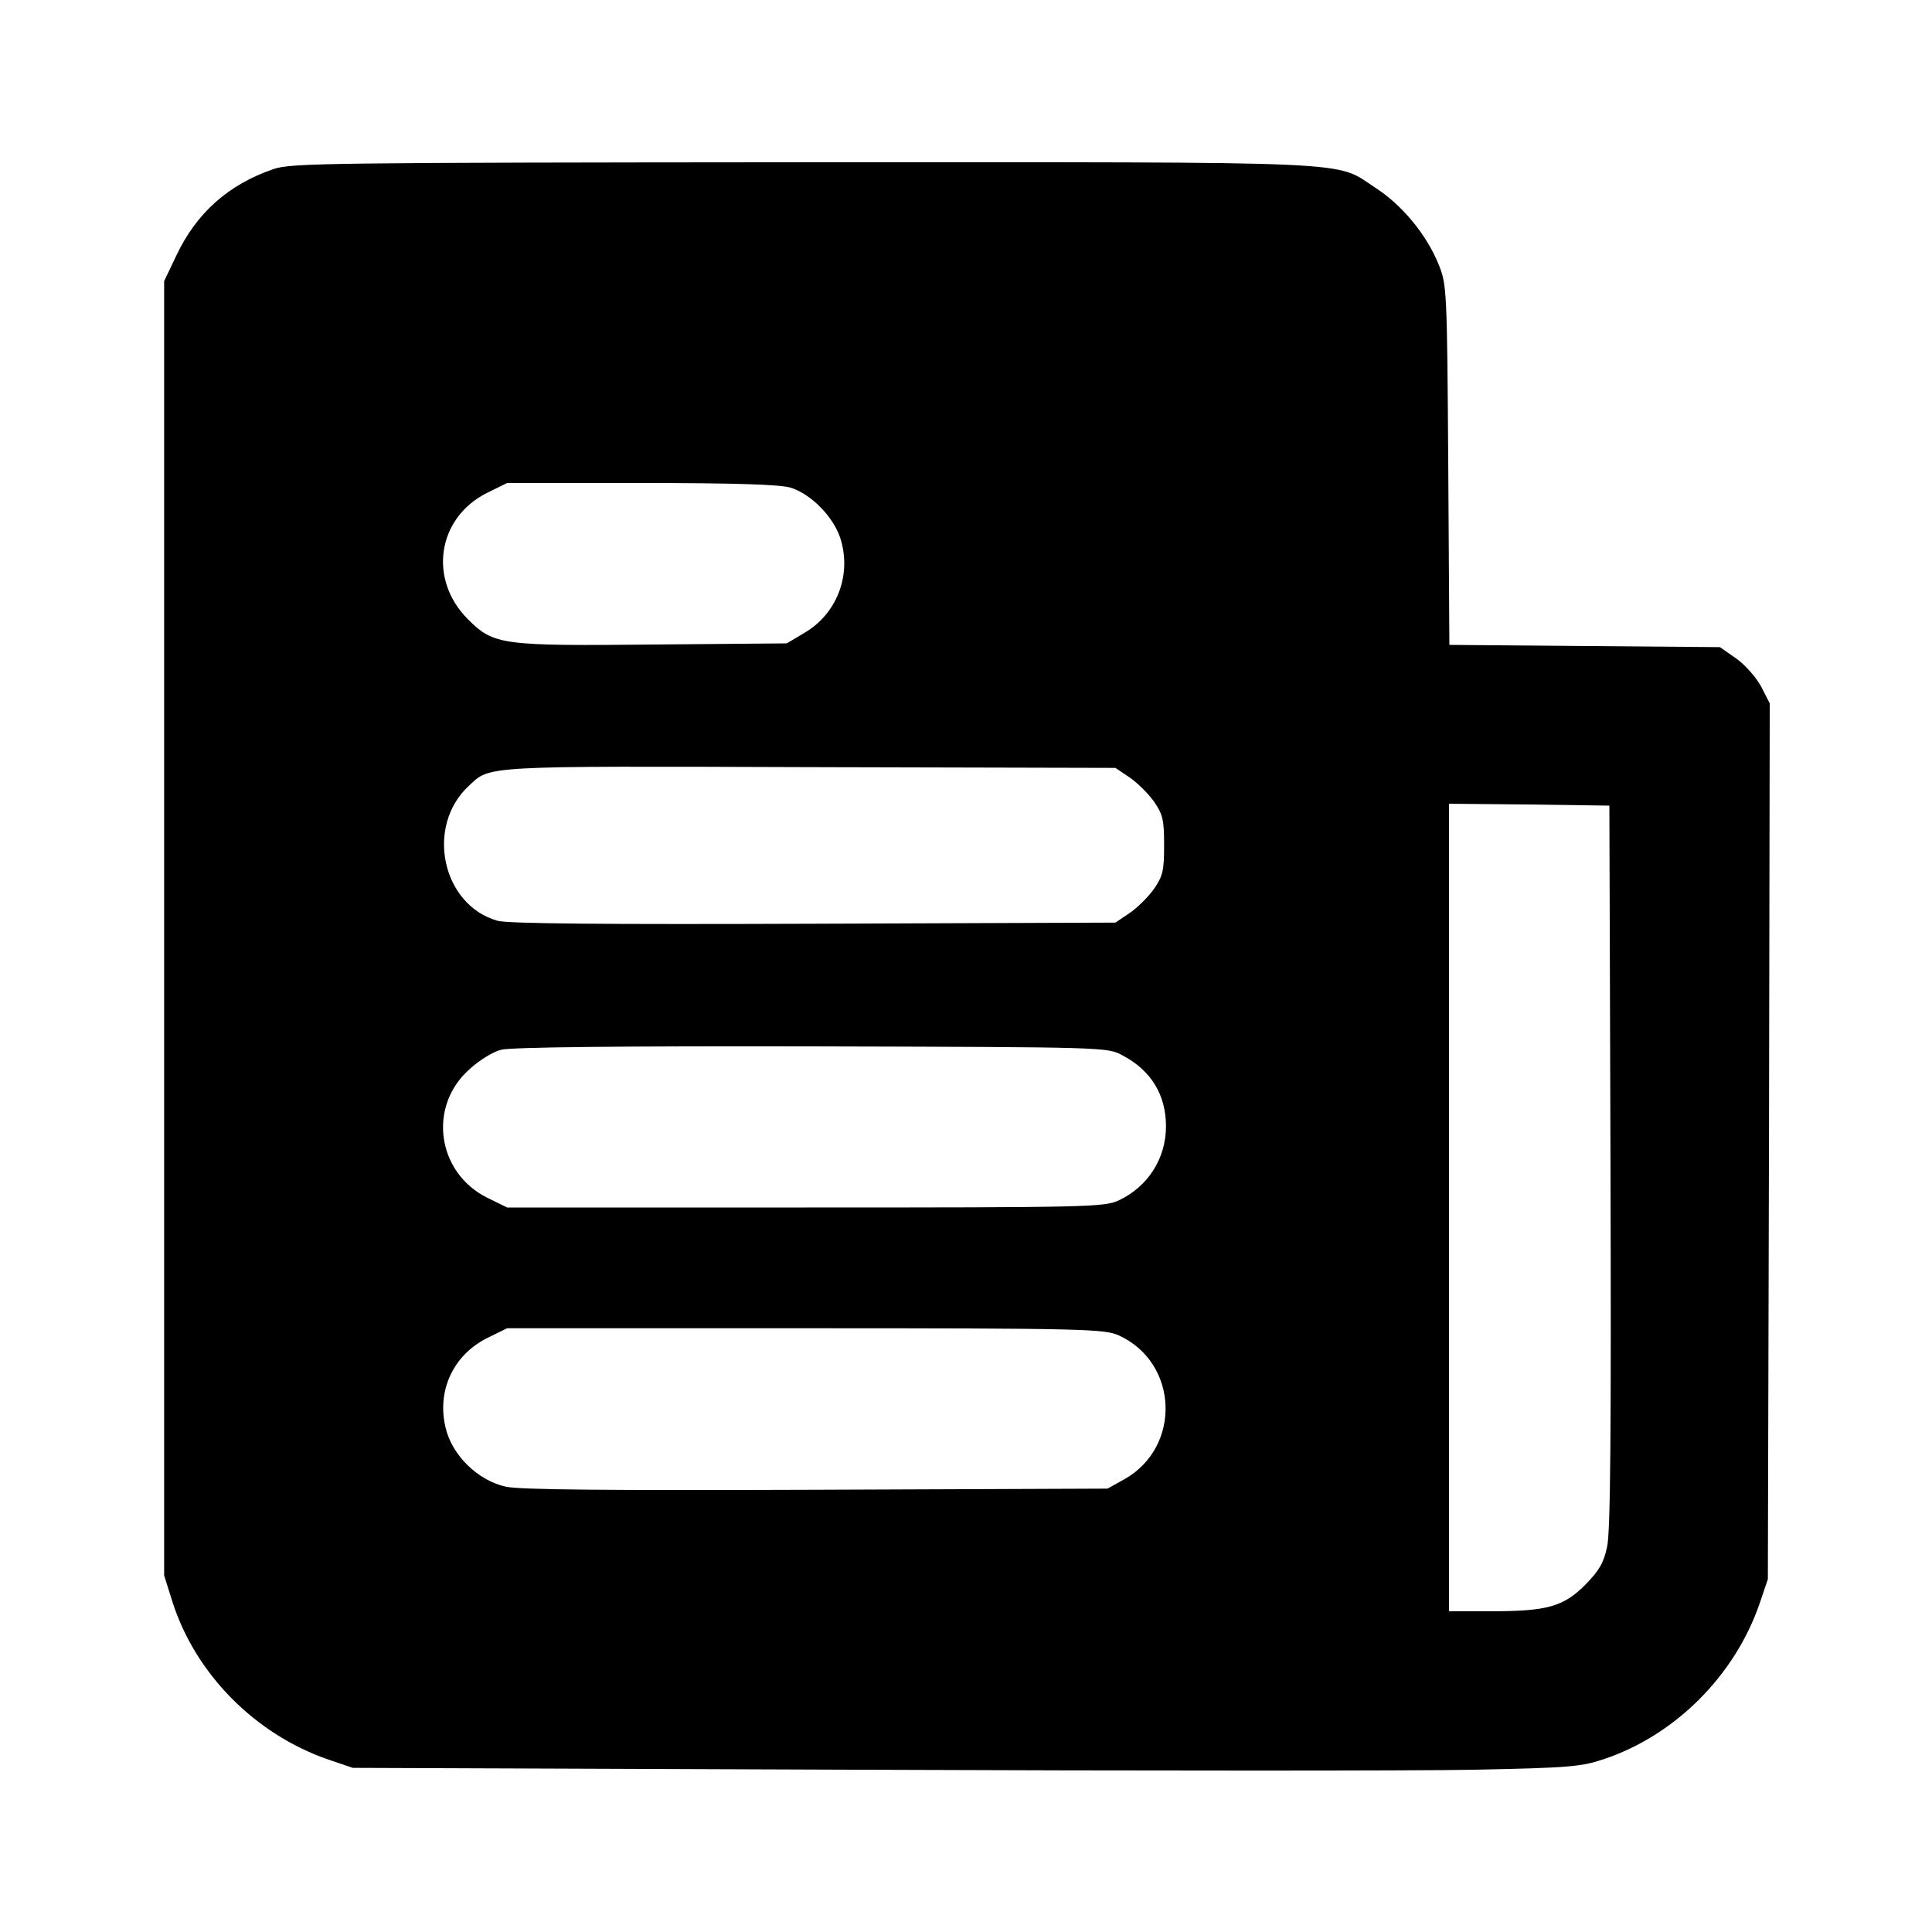 <?xml version="1.0" standalone="no"?>
<!DOCTYPE svg PUBLIC "-//W3C//DTD SVG 20010904//EN"
 "http://www.w3.org/TR/2001/REC-SVG-20010904/DTD/svg10.dtd">
<svg version="1.0" xmlns="http://www.w3.org/2000/svg"
 width="512pt" height="512pt" viewBox="0 0 512 512"
 preserveAspectRatio="xMidYMid meet">

<g transform="translate(0,512) scale(0.1,-0.1)"
 stroke="none">
<path d="M725 4672 c-120 -41 -205 -117 -258 -230 l-32 -67 0 -1715 0 -1715
22 -70 c61 -191 219 -351 413 -418 l65 -22 1345 -5 c740 -3 1471 -3 1625 0
252 5 286 8 345 28 189 63 347 221 413 412 l22 65 3 1161 2 1160 -23 45 c-13
24 -43 58 -66 74 l-43 30 -358 3 -359 3 -3 477 c-3 464 -4 478 -25 530 -32 80
-97 158 -166 203 -114 74 -9 69 -1516 69 -1260 -1 -1360 -2 -1406 -18z m1369
-844 c57 -17 119 -82 135 -141 27 -95 -13 -195 -97 -244 l-47 -28 -345 -3
c-411 -4 -431 -2 -500 67 -106 106 -81 269 51 335 l53 26 354 0 c252 0 367 -4
396 -12z m899 -768 c21 -14 50 -43 65 -64 24 -35 27 -49 27 -116 0 -67 -3 -81
-27 -116 -15 -21 -44 -50 -65 -64 l-37 -25 -800 -3 c-551 -2 -813 0 -838 8
-147 42 -191 250 -76 357 58 54 27 53 904 50 l810 -2 37 -25z m1275 -1030 c2
-697 0 -970 -9 -1009 -9 -43 -21 -63 -58 -101 -58 -58 -101 -70 -250 -70
l-111 0 0 1070 0 1070 213 -2 212 -3 3 -955z m-1293 293 c76 -40 115 -105 115
-188 0 -85 -48 -160 -125 -196 -38 -18 -82 -19 -831 -19 l-790 0 -53 26 c-134
67 -158 244 -45 342 24 22 61 45 82 50 23 7 326 10 822 9 783 -2 785 -2 825
-24z m-10 -742 c158 -72 167 -295 15 -381 l-45 -25 -770 -3 c-561 -2 -785 0
-824 8 -74 16 -143 83 -160 156 -24 98 20 193 110 238 l53 26 790 0 c743 0
793 -2 831 -19z"/>
</g>
</svg>
